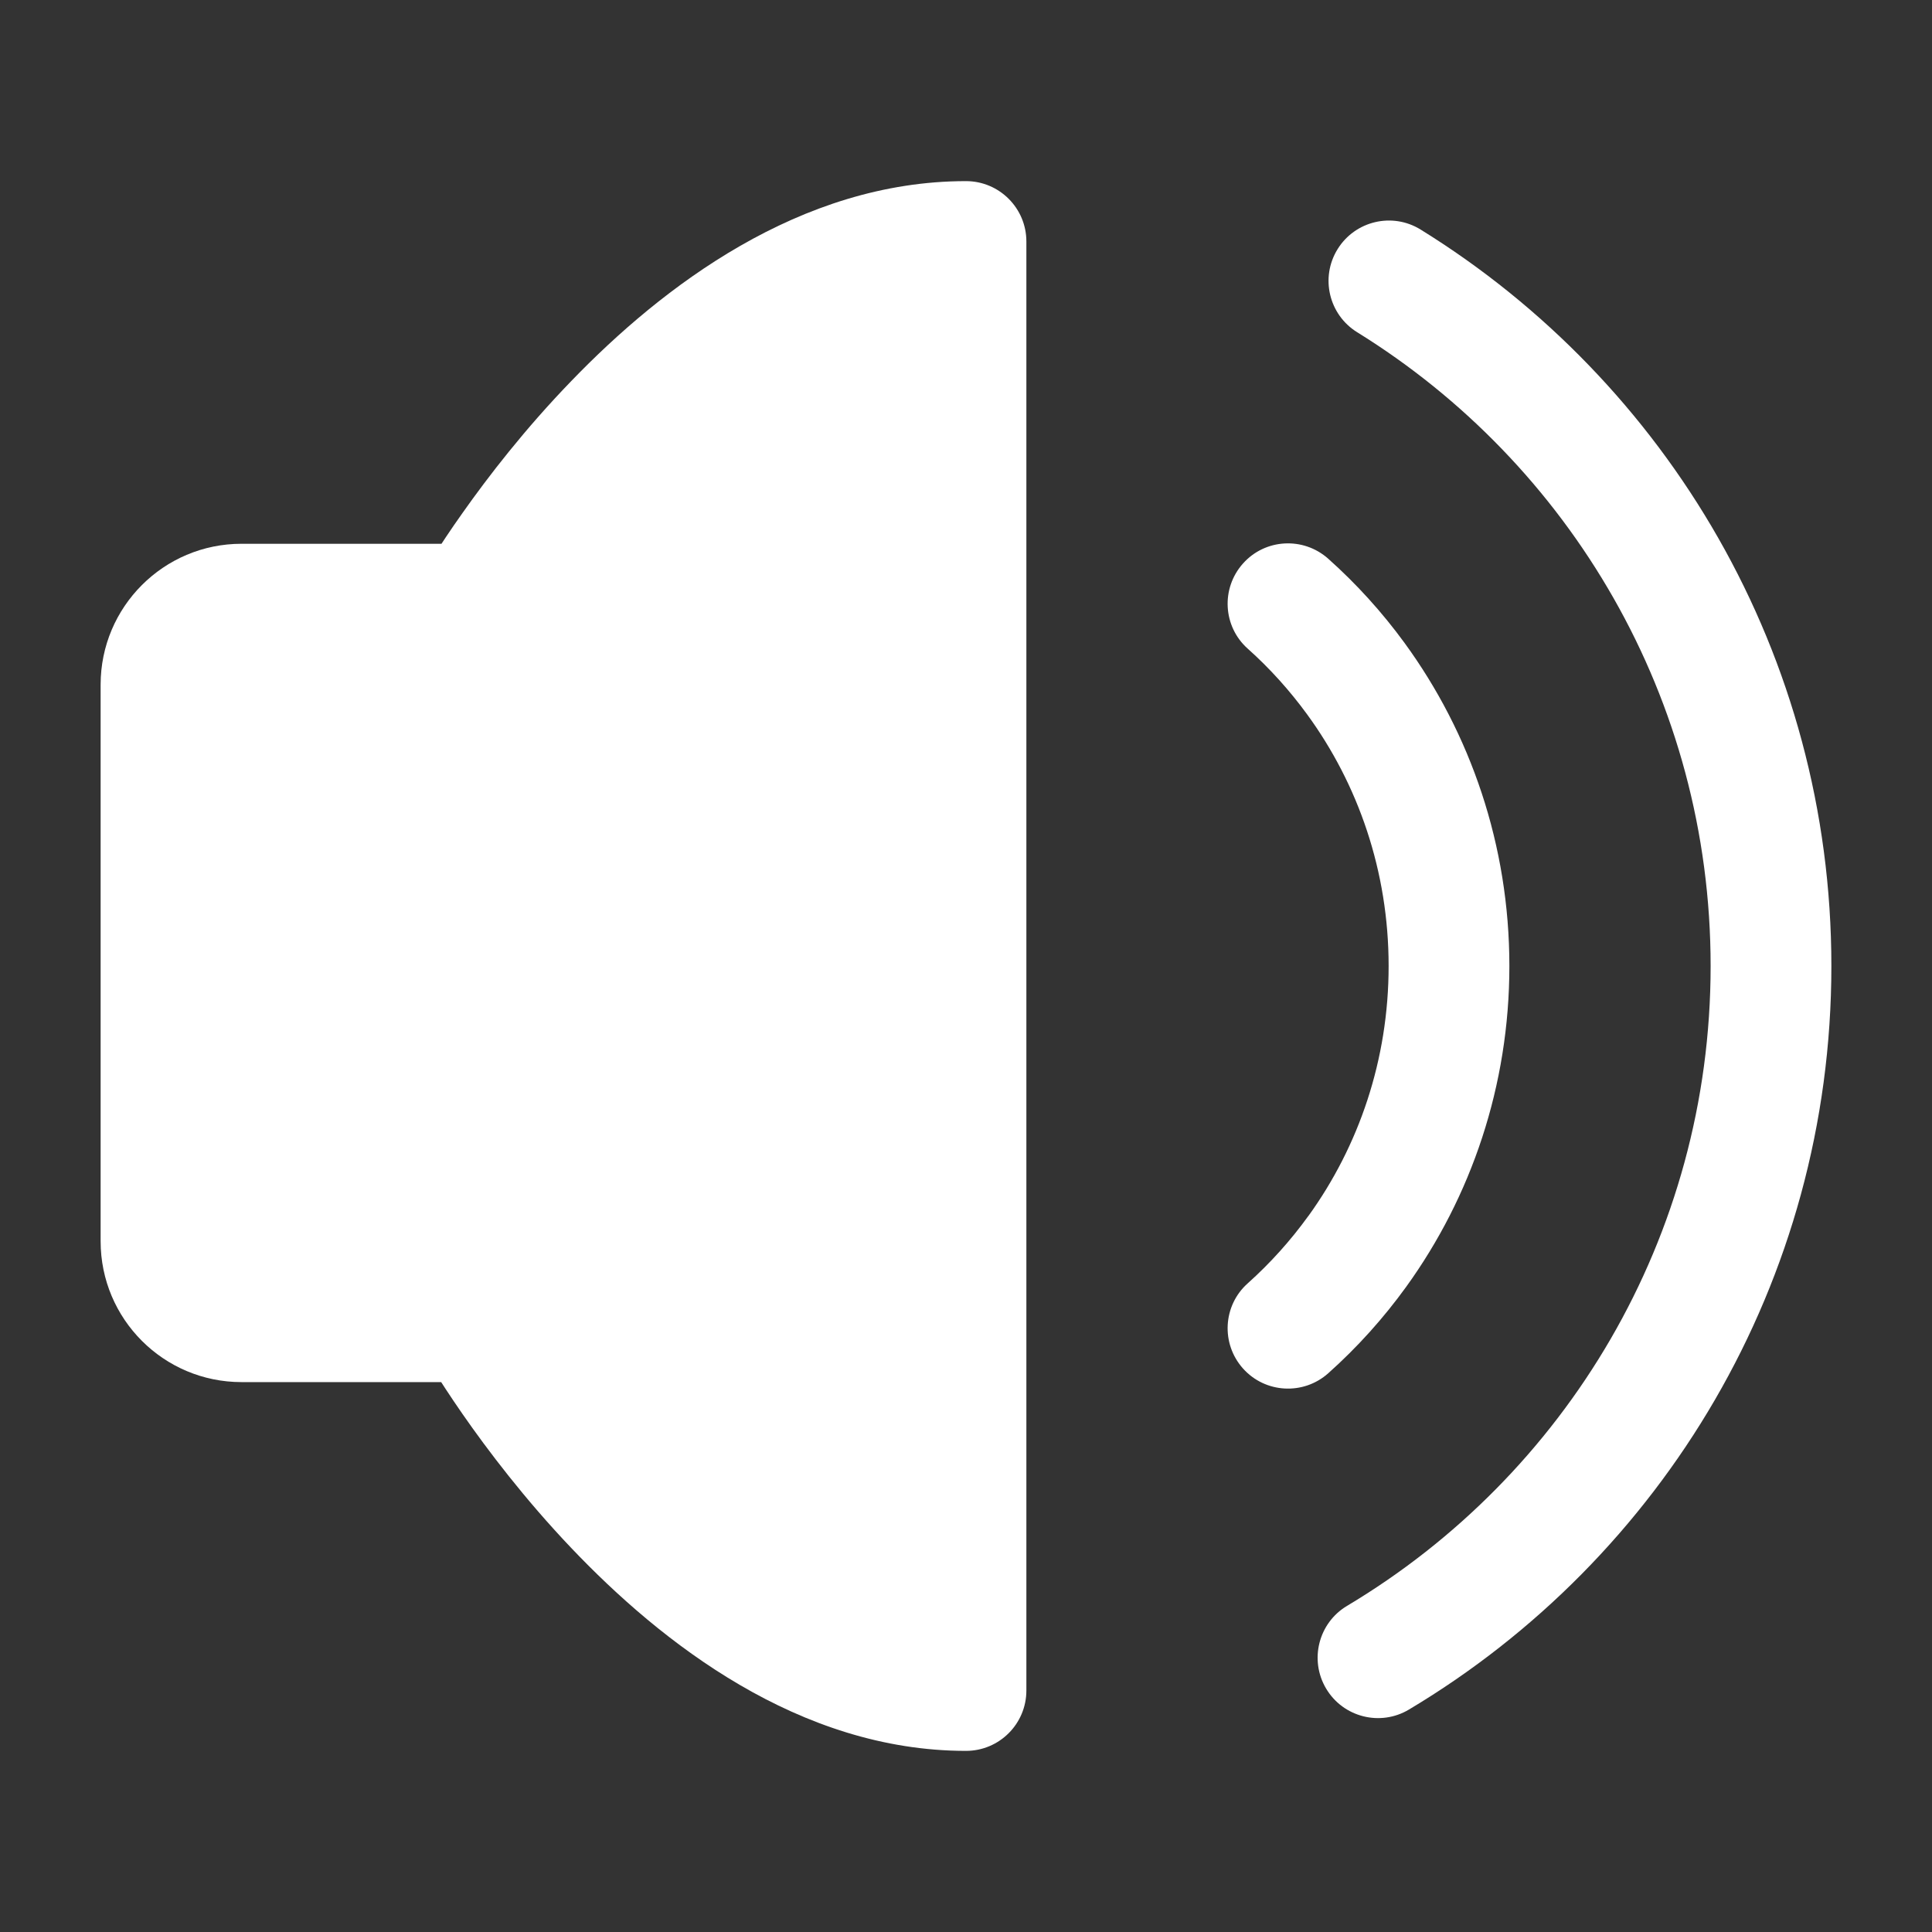 <svg width="24" height="24" viewBox="0 0 24 24" fill="none" xmlns="http://www.w3.org/2000/svg">
<rect x="0" y="0" width="24" height="24" fill="#333333" stroke="none"/>
<path d="M12 3V21C8.5 21 5.899 16.419 5.899 16.419H3C2.448 16.419 2 15.972 2 15.419V8.505C2 7.953 2.448 7.505 3 7.505H5.899C5.899 7.505 8.5 3 12 3Z" fill="white"/>
<path d="M12 3H12.75C12.75 2.586 12.414 2.25 12 2.25V3ZM12 21V21.75C12.414 21.75 12.75 21.414 12.75 21H12ZM5.899 16.419L6.551 16.049C6.418 15.815 6.169 15.669 5.899 15.669V16.419ZM5.899 7.505V8.255C6.167 8.255 6.415 8.112 6.549 7.88L5.899 7.505ZM11.25 3V21H12.75V3H11.25ZM12 20.25C10.57 20.25 9.232 19.3 8.181 18.193C7.67 17.655 7.259 17.115 6.976 16.707C6.835 16.504 6.727 16.336 6.655 16.22C6.619 16.162 6.592 16.118 6.574 16.088C6.566 16.074 6.559 16.063 6.556 16.056C6.554 16.053 6.552 16.051 6.552 16.05C6.551 16.049 6.551 16.049 6.551 16.049C6.551 16.049 6.551 16.049 6.551 16.049C6.551 16.049 6.551 16.049 6.551 16.049C6.551 16.049 6.551 16.049 5.899 16.419C5.247 16.79 5.247 16.79 5.247 16.79C5.247 16.79 5.247 16.791 5.248 16.791C5.248 16.791 5.248 16.792 5.248 16.792C5.249 16.793 5.25 16.795 5.251 16.796C5.252 16.799 5.255 16.804 5.258 16.809C5.264 16.82 5.273 16.835 5.284 16.854C5.307 16.892 5.339 16.945 5.381 17.013C5.465 17.147 5.587 17.337 5.744 17.563C6.058 18.015 6.516 18.619 7.093 19.226C8.218 20.41 9.93 21.75 12 21.75V20.25ZM5.899 15.669H3V17.169H5.899V15.669ZM3 15.669C2.862 15.669 2.75 15.558 2.75 15.419H1.25C1.25 16.386 2.034 17.169 3 17.169V15.669ZM2.75 15.419V8.505H1.25V15.419H2.75ZM2.75 8.505C2.75 8.367 2.862 8.255 3 8.255V6.755C2.034 6.755 1.25 7.539 1.25 8.505H2.75ZM3 8.255H5.899V6.755H3V8.255ZM5.899 7.505C6.549 7.88 6.549 7.881 6.549 7.881C6.549 7.881 6.549 7.881 6.548 7.881C6.548 7.881 6.548 7.881 6.548 7.881C6.548 7.881 6.549 7.881 6.549 7.88C6.55 7.879 6.551 7.877 6.553 7.873C6.557 7.867 6.563 7.856 6.572 7.842C6.589 7.813 6.616 7.77 6.652 7.713C6.724 7.599 6.832 7.434 6.973 7.234C7.256 6.834 7.666 6.302 8.177 5.774C9.226 4.687 10.565 3.75 12 3.75V2.25C9.935 2.25 8.224 3.565 7.098 4.732C6.52 5.329 6.062 5.924 5.748 6.369C5.59 6.591 5.468 6.778 5.384 6.911C5.342 6.977 5.31 7.03 5.287 7.067C5.276 7.086 5.267 7.101 5.261 7.111C5.258 7.117 5.255 7.121 5.253 7.124C5.252 7.126 5.252 7.127 5.251 7.128C5.251 7.129 5.25 7.129 5.25 7.13C5.25 7.13 5.25 7.13 5.25 7.13C5.25 7.13 5.25 7.13 5.899 7.505Z" fill="white"/>
<path d="M16.5 6.941C16.191 6.665 15.716 6.691 15.441 7C15.165 7.309 15.191 7.784 15.501 8.059L16.5 6.941ZM16.842 8.429L17.448 7.987L17.448 7.987L16.842 8.429ZM16.861 15.545L17.469 15.984L17.469 15.984L16.861 15.545ZM15.501 15.941C15.191 16.216 15.165 16.691 15.441 17C15.716 17.308 16.191 17.335 16.5 17.059L15.501 15.941ZM15.501 8.059C15.773 8.302 16.019 8.575 16.236 8.872L17.448 7.987C17.169 7.605 16.851 7.254 16.5 6.941L15.501 8.059ZM16.236 8.872C16.872 9.742 17.25 10.824 17.25 12H18.75C18.75 10.498 18.266 9.108 17.448 7.987L16.236 8.872ZM17.25 12C17.25 13.166 16.879 14.239 16.253 15.106L17.469 15.984C18.275 14.868 18.75 13.489 18.75 12H17.25ZM16.253 15.105C16.032 15.411 15.78 15.691 15.501 15.941L16.5 17.059C16.86 16.738 17.185 16.377 17.469 15.984L16.253 15.105Z" fill="white"/>
<path d="M16.733 19.949C16.378 20.161 16.262 20.622 16.474 20.977C16.686 21.333 17.147 21.449 17.502 21.237L16.733 19.949ZM17.648 2.852C17.296 2.634 16.834 2.743 16.616 3.095C16.398 3.447 16.507 3.909 16.859 4.127L17.648 2.852ZM17.502 21.237C20.643 19.362 22.75 15.927 22.75 12H21.25C21.25 15.378 19.44 18.333 16.733 19.949L17.502 21.237ZM22.75 12C22.75 8.134 20.708 4.745 17.648 2.852L16.859 4.127C19.496 5.759 21.25 8.675 21.25 12H22.75Z" fill="white"/>
</svg>
